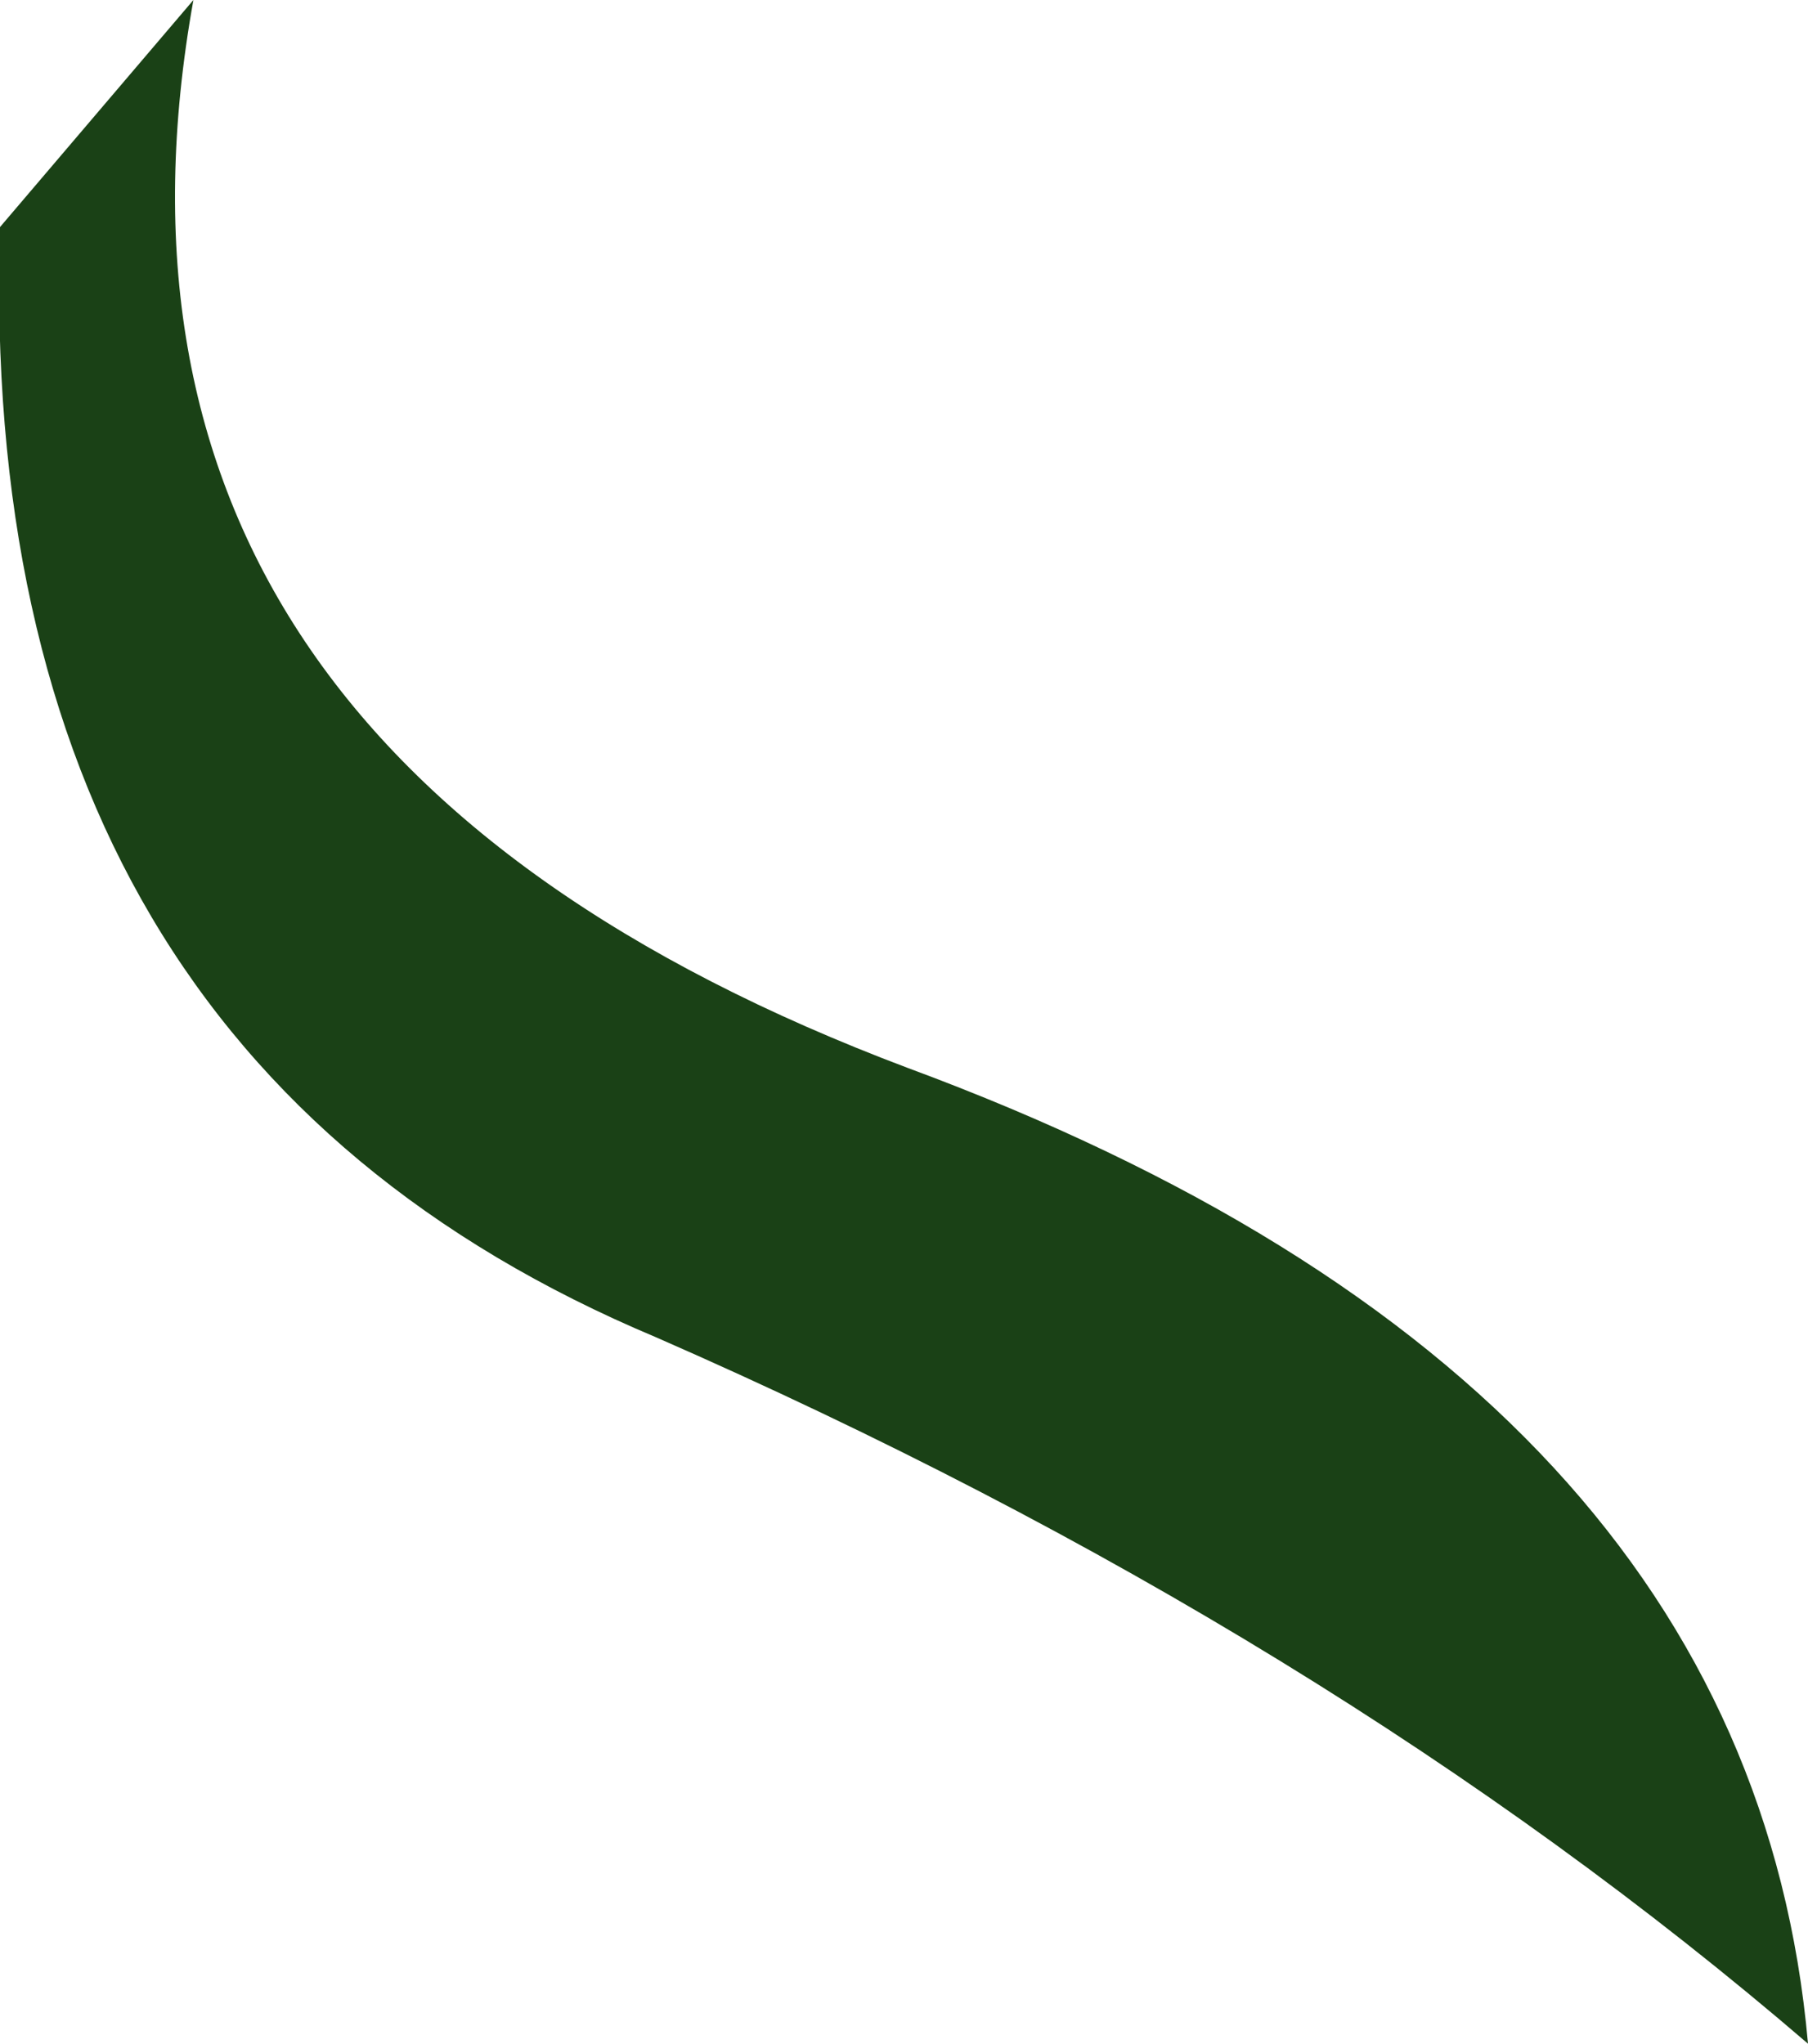 <?xml version="1.0" encoding="UTF-8" standalone="no"?>
<svg xmlns:xlink="http://www.w3.org/1999/xlink" height="12.15px" width="10.75px" xmlns="http://www.w3.org/2000/svg">
  <g transform="matrix(1.0, 0.0, 0.0, 1.0, 0.0, 0.0)">
    <path d="M0.0 1.35 L1.15 0.0 Q0.35 4.45 5.4 6.35 10.4 8.2 10.75 12.15 7.9 9.7 3.9 7.95 -0.15 6.25 0.0 1.35" fill="#1a4116" fill-rule="evenodd" stroke="none"/>
  </g>
</svg>
